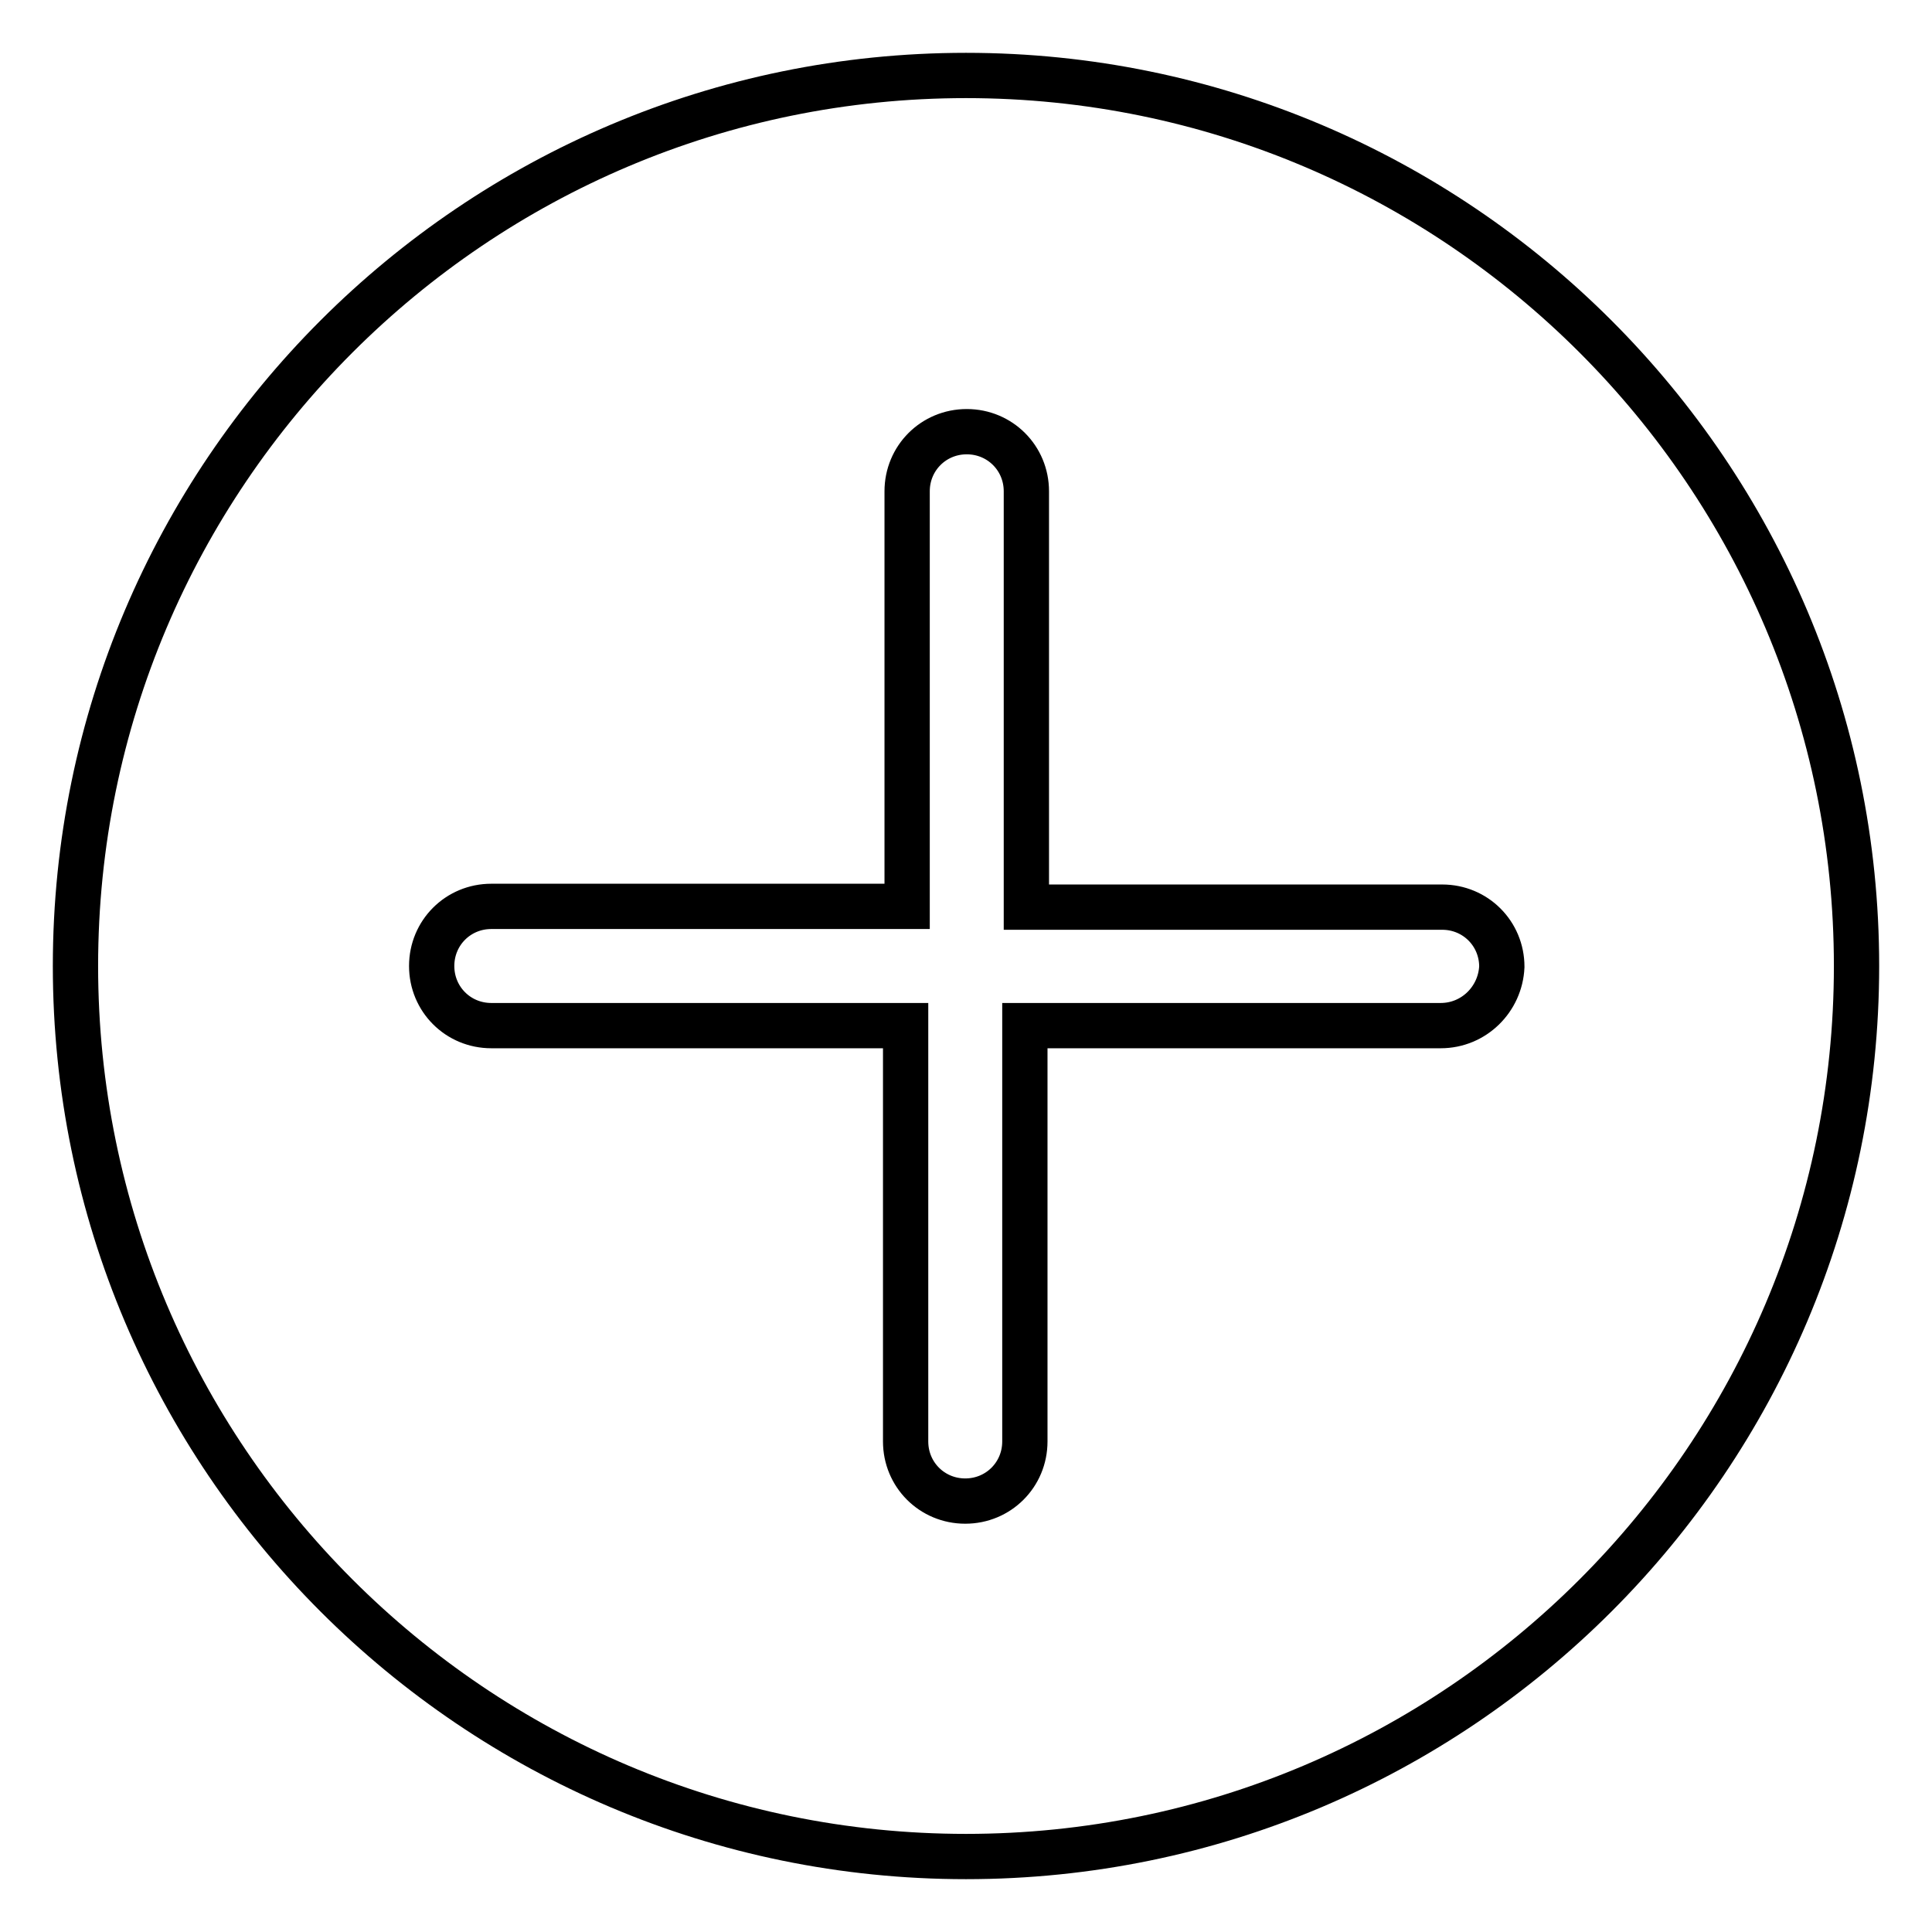 <?xml version="1.0" encoding="utf-8"?>
<!-- Svg Vector Icons : http://www.onlinewebfonts.com/icon -->
<!DOCTYPE svg PUBLIC "-//W3C//DTD SVG 1.1//EN" "http://www.w3.org/Graphics/SVG/1.1/DTD/svg11.dtd">
<svg version="1.1" xmlns="http://www.w3.org/2000/svg" xmlns:xlink="http://www.w3.org/1999/xlink" x="0px" y="0px" viewBox="0 0 256 256" enable-background="new 0 0 256 256" xml:space="preserve">
<g> <path stroke-width="6" fill-opacity="0" stroke="#000000"  d="M128,10C62.9,10,10,62.9,10,128c0,65.1,52.9,118,118,118c65.1,0,118-52.9,118-118C246,62.9,193.1,10,128,10 z M190.9,135.9h-55.1v55.1c0,4.4-3.5,7.9-7.9,7.9c-4.4,0-7.9-3.5-7.9-7.9v-55.1H65.1c-4.4,0-7.9-3.5-7.9-7.9c0-4.4,3.5-7.9,7.9-7.9 h55.1V65.1c0-4.4,3.5-7.9,7.9-7.9c4.4,0,7.9,3.5,7.9,7.9v55.1h55.1c4.4,0,7.9,3.5,7.9,7.9C198.8,132.4,195.3,135.9,190.9,135.9z"/></g>
</svg>